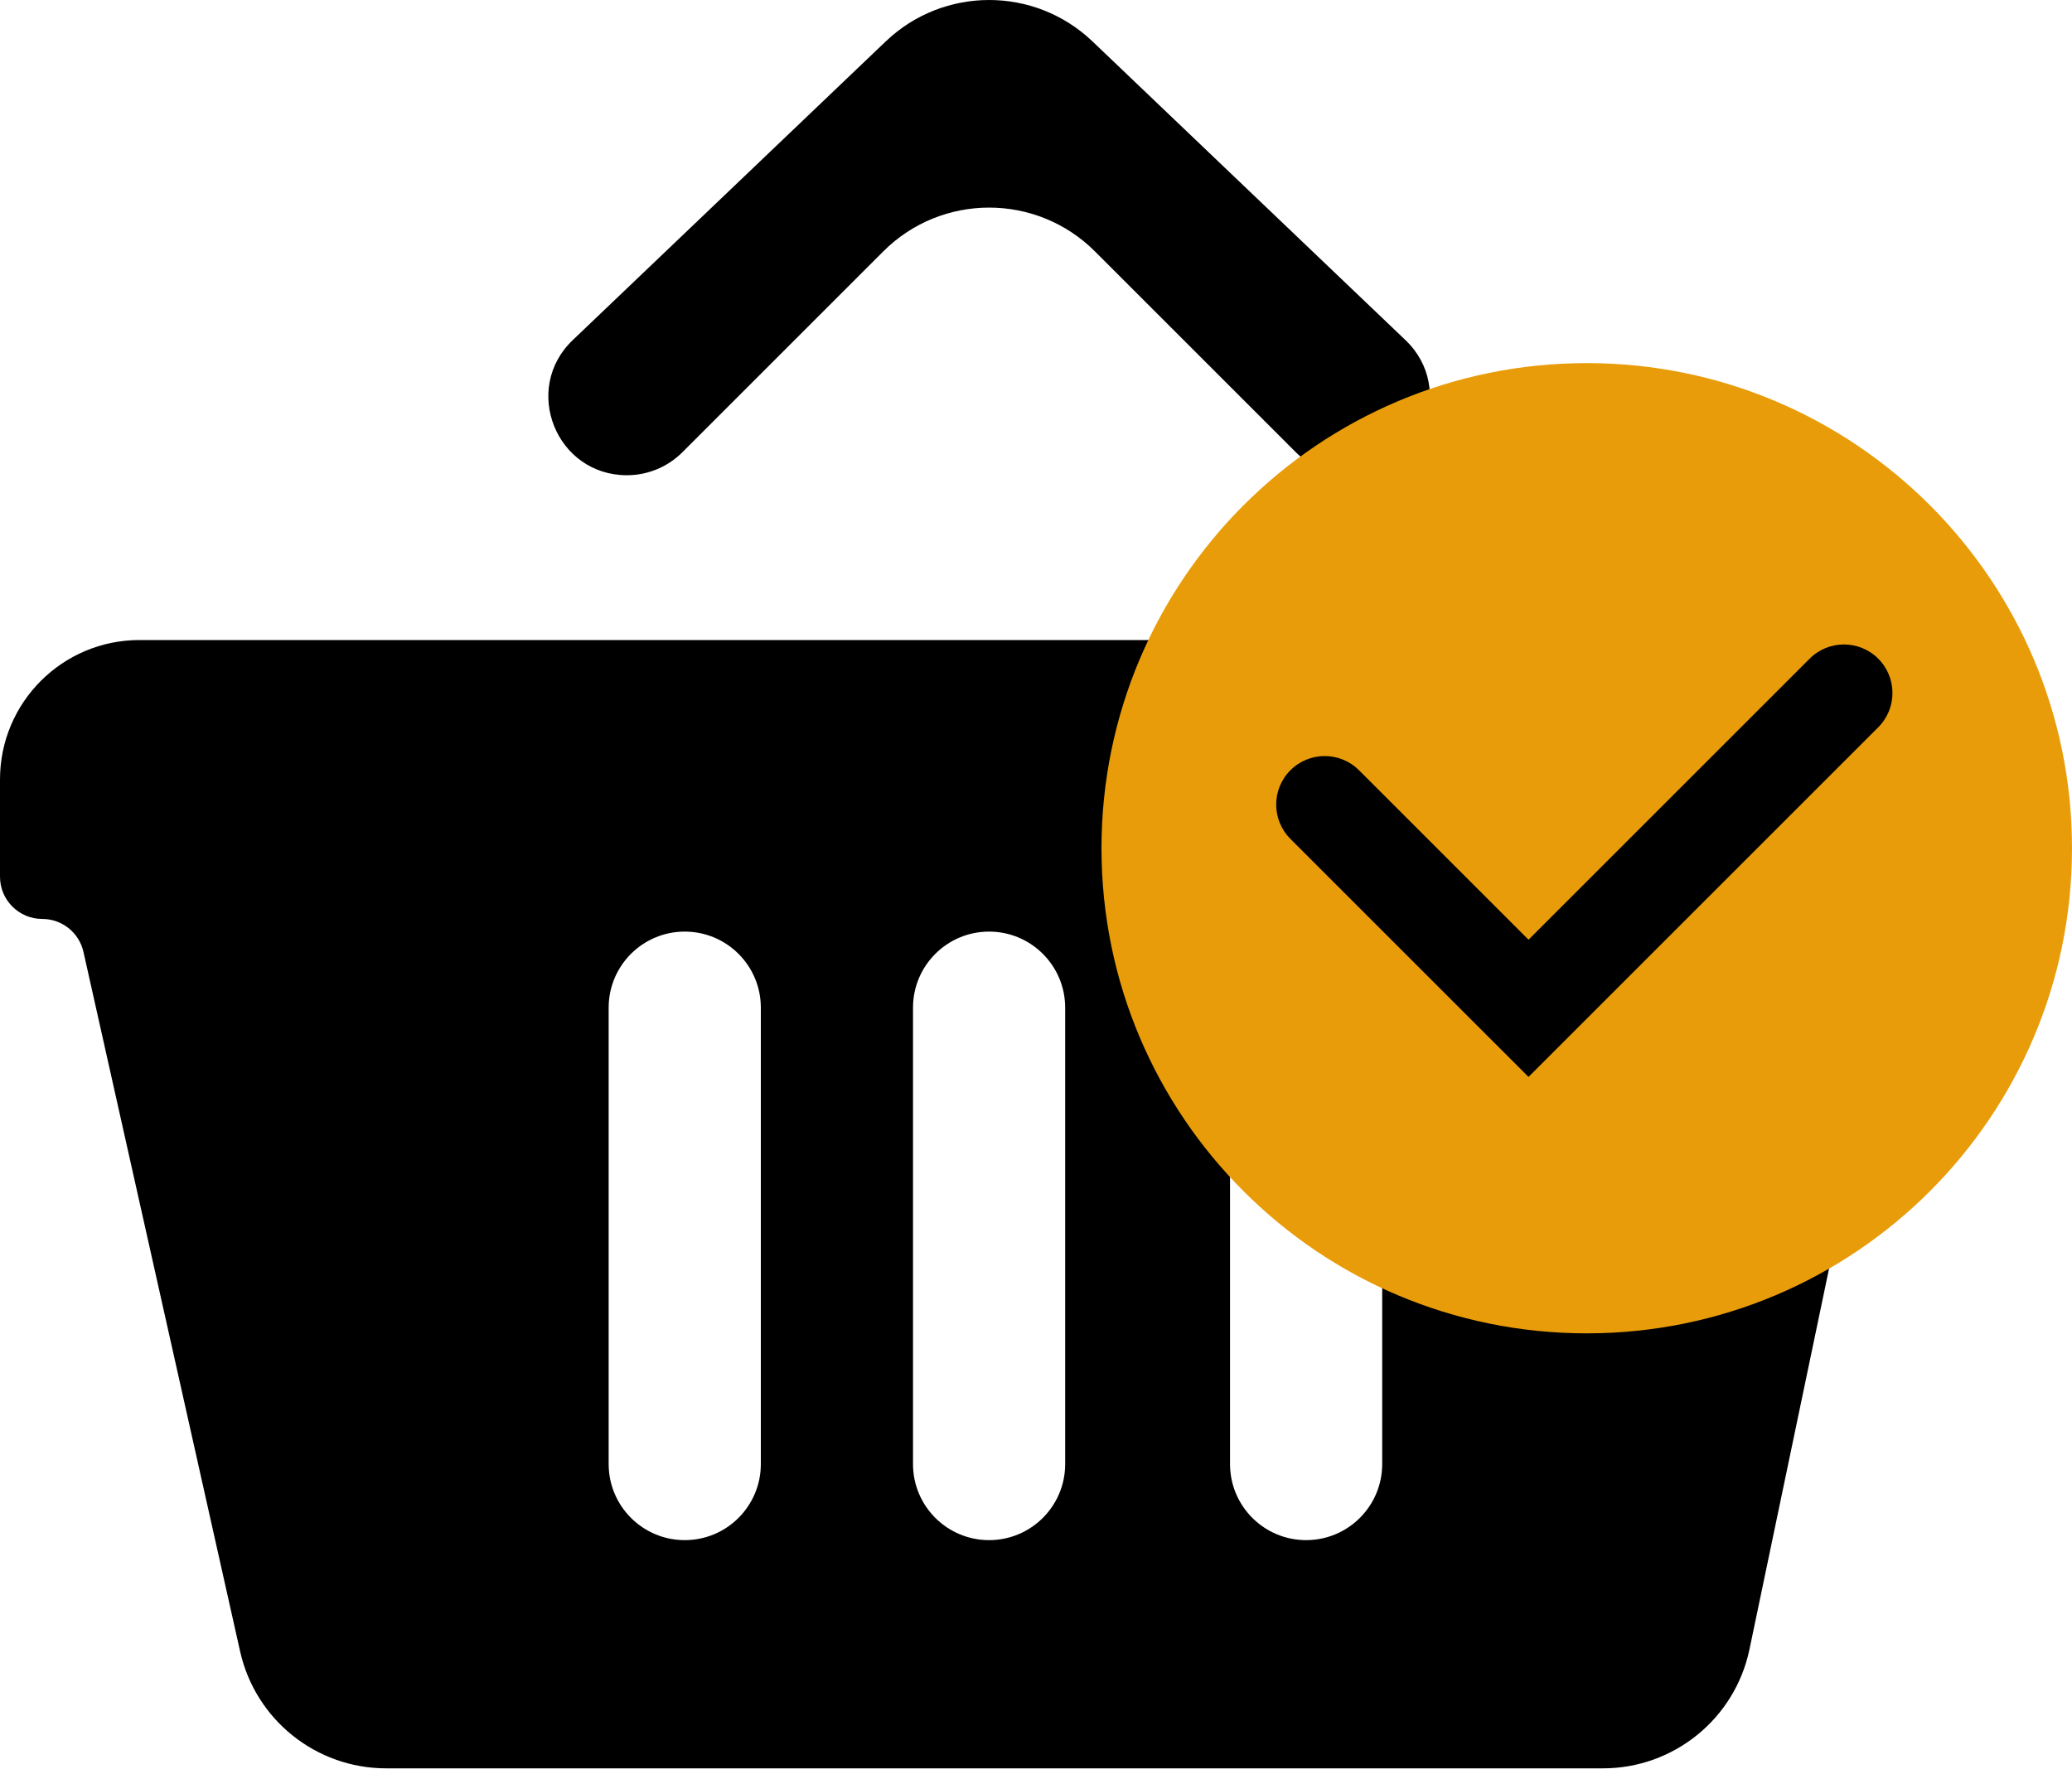 <svg width="348" height="298" viewBox="0 0 348 298" fill="none" xmlns="http://www.w3.org/2000/svg">
<path fill-rule="evenodd" clip-rule="evenodd" d="M217.641 75.978L183.902 42.239C174.084 32.421 158.166 32.421 148.348 42.239L114.608 75.978C112.138 78.449 108.787 79.837 105.293 79.837C93.409 79.837 87.6 65.34 96.197 57.134L148.766 6.955C158.481 -2.318 173.769 -2.318 183.484 6.955L236.052 57.134C244.649 65.34 238.841 79.837 226.956 79.837C223.462 79.837 220.112 78.449 217.641 75.978ZM23.428 107.524H308.822C321.76 107.524 332.249 118.013 332.249 130.952V147.33C332.249 151.224 329.093 154.38 325.2 154.38C321.862 154.38 318.982 156.721 318.299 159.988L293.832 277.078C291.398 288.73 281.126 297.077 269.223 297.077H64.86C53.092 297.077 42.898 288.913 40.327 277.429L14.02 159.926C13.295 156.684 10.418 154.38 7.096 154.38C3.177 154.38 0 151.203 0 147.284V130.952C0 118.013 10.489 107.524 23.428 107.524ZM102.227 169.286V245.959C102.227 253.016 107.949 258.738 115.006 258.738C122.064 258.738 127.785 253.016 127.785 245.959V169.286C127.785 162.228 122.064 156.507 115.006 156.507C107.949 156.507 102.227 162.228 102.227 169.286ZM153.343 245.959V169.286C153.343 162.228 159.064 156.507 166.121 156.507C173.179 156.507 178.9 162.228 178.9 169.286V245.959C178.9 253.016 173.179 258.738 166.121 258.738C159.064 258.738 153.343 253.016 153.343 245.959ZM206.588 245.959V169.286C206.588 162.228 212.309 156.507 219.367 156.507C226.424 156.507 232.145 162.228 232.145 169.286V245.959C232.145 253.016 226.424 258.738 219.367 258.738C212.309 258.738 206.588 253.016 206.588 245.959Z" fill="black"/>
<path fill-rule="evenodd" clip-rule="evenodd" d="M266.5 224C311.511 224 348 187.511 348 142.5C348 97.489 311.511 61 266.5 61C221.489 61 185 97.489 185 142.5C185 187.511 221.489 224 266.5 224ZM315.458 122.183C318.641 119 318.641 113.84 315.458 110.657C312.275 107.474 307.115 107.474 303.932 110.657L256.72 157.869L228.253 129.402C225.07 126.219 219.91 126.219 216.727 129.402C213.545 132.585 213.545 137.745 216.727 140.928L250.957 175.158L256.72 180.921L262.483 175.158L315.458 122.183Z" fill="#E89C09"/>
</svg>
